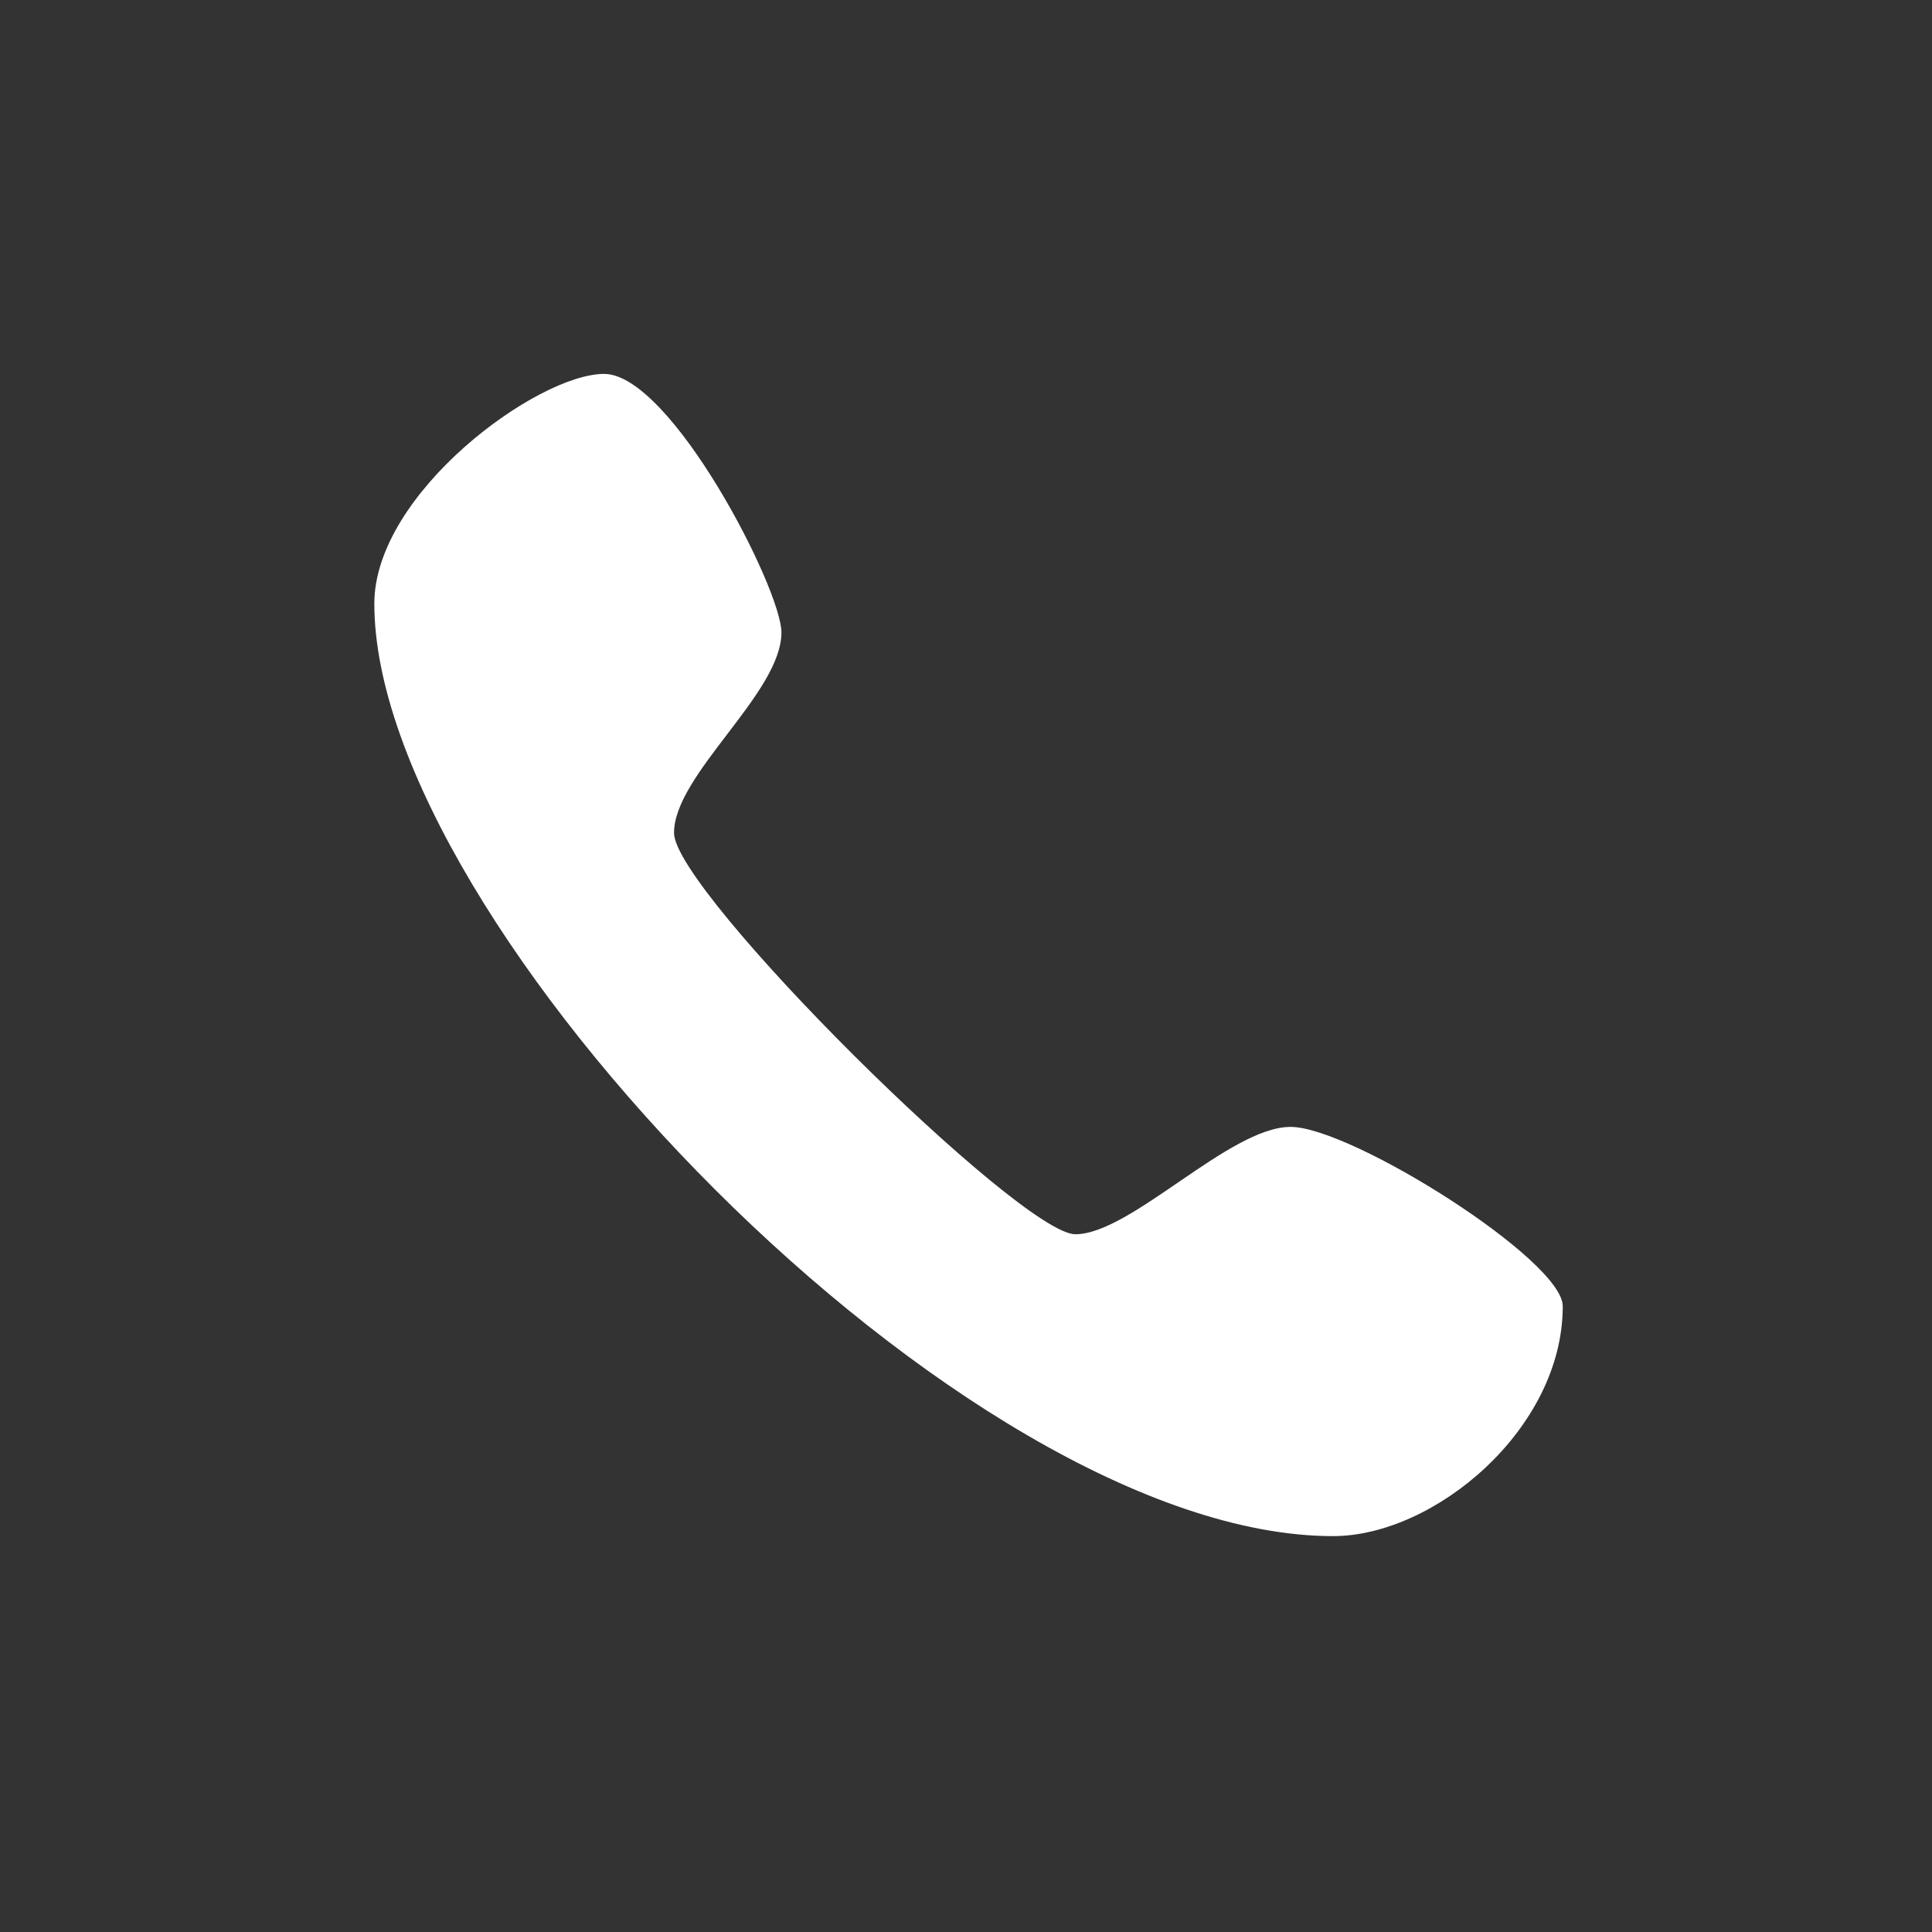 <?xml version="1.0" encoding="utf-8"?>
<!-- Generator: Adobe Illustrator 16.0.0, SVG Export Plug-In . SVG Version: 6.00 Build 0)  -->
<!DOCTYPE svg PUBLIC "-//W3C//DTD SVG 1.1//EN" "http://www.w3.org/Graphics/SVG/1.1/DTD/svg11.dtd">
<svg version="1.1" id="图层_1" xmlns="http://www.w3.org/2000/svg" xmlns:xlink="http://www.w3.org/1999/xlink" x="0px" y="0px"
	 width="32px" height="32px" viewBox="0 0 32 32" enable-background="new 0 0 32 32" xml:space="preserve">
<rect x="0" y="0" width="32" height="32" fill="#333333" stroke="none"/>
<path fill="#FFFFFF" d="M21.376,18.665c-1.013,0-2.646,1.778-3.565,1.778c-0.912,0-6.647-5.677-6.647-6.647
	c0-0.969,1.779-2.314,1.779-3.32c0-0.723-1.831-4.283-2.938-4.283C8.898,6.194,6.2,8.169,6.2,9.999
	c0,5.295,9.766,15.444,15.879,15.444c1.684,0,3.805-1.779,3.805-3.805C25.896,20.878,22.382,18.665,21.376,18.665"/>
</svg>
